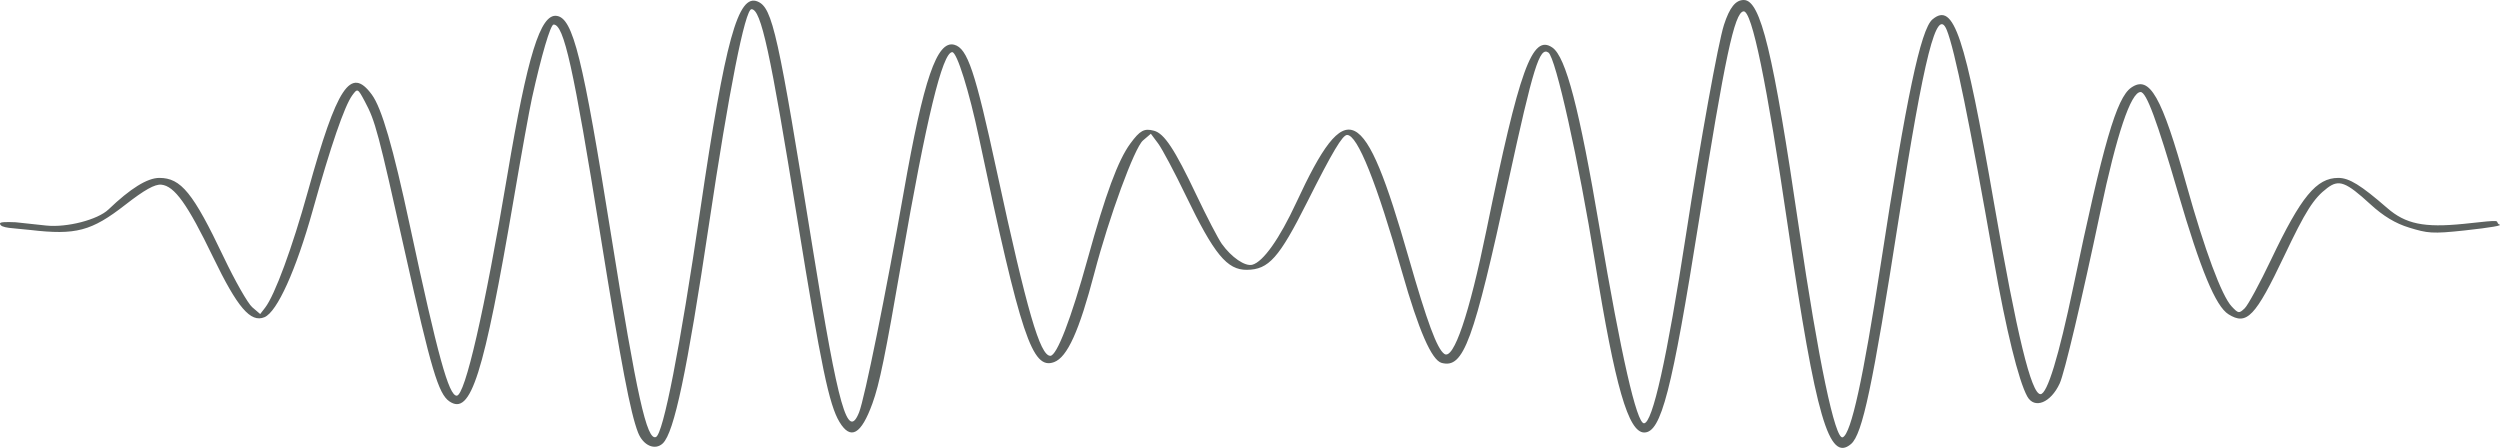 <?xml version="1.0" encoding="UTF-8"?> <svg xmlns="http://www.w3.org/2000/svg" width="5760" height="1032" viewBox="0 0 5760 1032" fill="none"> <path fill-rule="evenodd" clip-rule="evenodd" d="M4264.79 1022.97C4291.07 1000.53 4314.38 890.493 4374.46 505.303C4433.31 127.923 4462.39 13.385 4485.24 68.905C4503.48 113.259 4538.36 283.867 4593.96 600.71C4621.72 758.966 4650.82 877.362 4670.79 913.376C4687.34 943.256 4724.87 928.21 4745.58 883.397C4756.53 859.701 4796.65 690.28 4839.28 487.635C4876.74 309.599 4909.54 212.015 4931.94 212.015C4945.25 212.015 4969.26 276.602 5018.25 444.222C5070.26 622.194 5104.88 705.601 5134.4 724.096C5176.57 750.513 5196.18 729.976 5262.97 589.438C5312.15 485.96 5330.48 457.056 5362.05 433.14C5388.85 412.843 5404.94 418.893 5461.08 470.37C5491.1 497.897 5519 514.724 5550.75 524.448C5593.16 537.431 5603.62 539.022 5677.61 531.05C5740.5 524.174 5767.99 519.303 5758 517.153C5745.5 509.124 5775.49 504.824 5675.91 515.798C5584.98 524.95 5542.51 516.13 5500.13 479.289C5439.38 426.462 5412.49 409.896 5387.53 409.896C5337.12 409.896 5301.74 452.858 5232.77 597.834C5206.71 652.612 5179.25 703.255 5171.74 710.372C5158.73 722.676 5157.29 722.478 5141.84 706.152C5118.91 681.926 5079.55 576.116 5037.66 426.059C4980.4 220.948 4952.71 172.298 4910.17 201.994C4876.52 225.485 4845.97 330.652 4776.95 660.711C4743.29 821.694 4716.86 908.132 4701.28 908.132C4680.05 908.132 4646.97 772.047 4593.92 466.342C4526.74 79.216 4501.43 3.788 4452.43 44.657C4425.42 67.195 4391.94 225.549 4333.4 607.777C4292.81 872.712 4265.07 999.221 4245.75 1007.49C4228.19 1015 4189.47 830.203 4144.98 526.505C4085.33 119.28 4056.48 0 4017.65 0C3998.75 0 3984.92 17.378 3971.97 57.407C3958.87 97.866 3917.32 327.521 3884.54 540.639C3840.57 826.542 3807.44 975.271 3787.71 975.271C3770.75 975.271 3735.03 818.287 3685.59 526.505C3638.63 249.344 3607.75 131.096 3576.72 109.612C3530.2 77.414 3500.88 158.573 3424.82 530.038C3384.91 725.036 3349.14 830.21 3327.77 815.418C3310.92 803.75 3288.25 742.626 3245.54 593.643C3142.95 235.775 3102.96 216.114 2986.8 466.434C2947.81 550.448 2910.43 603.283 2885.25 609.975C2868.62 614.392 2837.06 592.753 2815.03 561.841C2806.72 550.18 2780.28 499.296 2756.27 448.766C2706.28 343.536 2682.47 307.486 2658.82 301.203C2636.17 295.182 2626.54 300.411 2604.19 330.871C2576.02 369.274 2547.37 446.674 2506.09 595.954C2467.69 734.859 2435 819.793 2419.96 819.793C2396.18 819.793 2366.27 716.81 2296.88 395.762C2246.7 163.662 2229.08 111.195 2198.57 103.089C2158.73 92.509 2127.97 182.107 2082.32 441.699C2041.1 676.011 1992.07 918.111 1979.37 949.963C1953.17 1015.66 1931.71 940.465 1873.67 579.509C1792.66 75.711 1779.89 18.184 1745.83 3.611C1700.51 -15.781 1670.99 91.343 1613.3 484.483C1566.61 802.591 1528.14 999.681 1511.31 1006.88C1490.29 1015.87 1467.22 912.104 1408.44 544.173C1342.4 130.743 1320.3 41.682 1282.51 36.559C1245.09 31.484 1215.35 127.485 1169.02 402.829C1116.15 717.184 1071.52 911.666 1052.27 911.666C1033.91 911.666 1008.78 820.457 944.265 519.438C905.391 338.094 879.451 248.849 856.584 217.825C807.808 151.633 776.57 198.934 709.5 440.596C673.312 570.993 633.251 679.877 610.783 708.951L599.502 723.538L581.178 707.87C571.103 699.255 541.335 646.972 515.038 591.685C444.824 444.102 416.996 409.896 367.107 409.896C339.585 409.896 300.496 434.144 249.954 482.589C225.127 506.378 153.883 524.745 106.23 519.635C87.109 517.579 55.381 514.173 35.73 512.052C15.409 511.274 -0.136 511.213 0 514.943C0.416 526.324 31.667 525.388 70.367 529.911C174.749 542.102 210.784 532.519 288.634 471.875C332.959 437.345 356.868 423.995 371.68 425.479C402.112 428.532 431.931 470.271 490.905 592.343C547.185 708.838 577.38 744.146 609.333 730.803C638.601 718.591 682.172 622.039 720.689 484.102C761.707 337.196 793.73 243.994 811.524 219.761C823.815 203.019 824.244 203.224 840.628 233.895C864.802 279.118 871.029 302.511 933.536 583.042C993.031 849.984 1010.06 907.228 1035.18 924.613C1084.66 958.868 1114.11 866.168 1184.09 455.833C1201.32 354.772 1220.01 251.415 1225.61 226.15C1247.56 127.11 1268.32 56.537 1275.51 56.537C1299.29 56.537 1320.89 153.669 1383.16 540.639C1431.78 842.803 1452.45 951.313 1470.02 996.465C1481.72 1026.56 1509.07 1038.59 1527.07 1021.55C1553.27 996.741 1582.8 856.733 1633.44 517.218C1679.24 210.072 1716.57 21.201 1731.44 21.201C1753.43 21.201 1774.42 117.499 1837.4 507.233C1891.87 844.182 1910.28 932.684 1934.17 972.274C1959.91 1014.92 1984.11 1001.24 2010.14 929.334C2026.34 884.592 2039.26 821.524 2077.67 599.664C2133.91 274.892 2171.44 120.142 2193.96 120.142C2204.89 120.142 2232.98 210.114 2255.76 318.023C2352.22 775.178 2378.25 852.959 2428.57 834.316C2459.15 822.987 2486.41 762.746 2521.47 628.979C2555.44 499.473 2613.74 340.482 2633.45 323.627L2651.57 308.129L2668.35 330.596C2677.58 342.949 2706.24 396.85 2732.04 450.384C2797.4 585.968 2827.17 622.173 2872.91 621.686C2923.12 621.156 2946.99 594.35 3011.51 466.066C3070.14 349.507 3093.07 310.956 3103.77 310.956C3127.81 310.956 3171.64 420.398 3230.54 627.502C3268.59 761.255 3298.62 830.04 3321.61 836.153C3372.2 849.588 3394.57 788.626 3475.47 416.964C3532.7 154.086 3547.31 107.096 3567.56 121.103C3584.39 132.764 3637.28 370.56 3675 604.244C3721.32 891.192 3751.75 996.472 3788.36 996.472C3827.35 996.472 3851.82 901.751 3914.32 508.837C3974.41 131.138 3996.13 29.018 4017.04 26.142C4036.33 23.484 4070.56 189.598 4119.43 522.971C4183.82 962.295 4214.06 1066.29 4264.79 1022.97Z" fill="#19201D" fill-opacity="0.7"></path> </svg> 